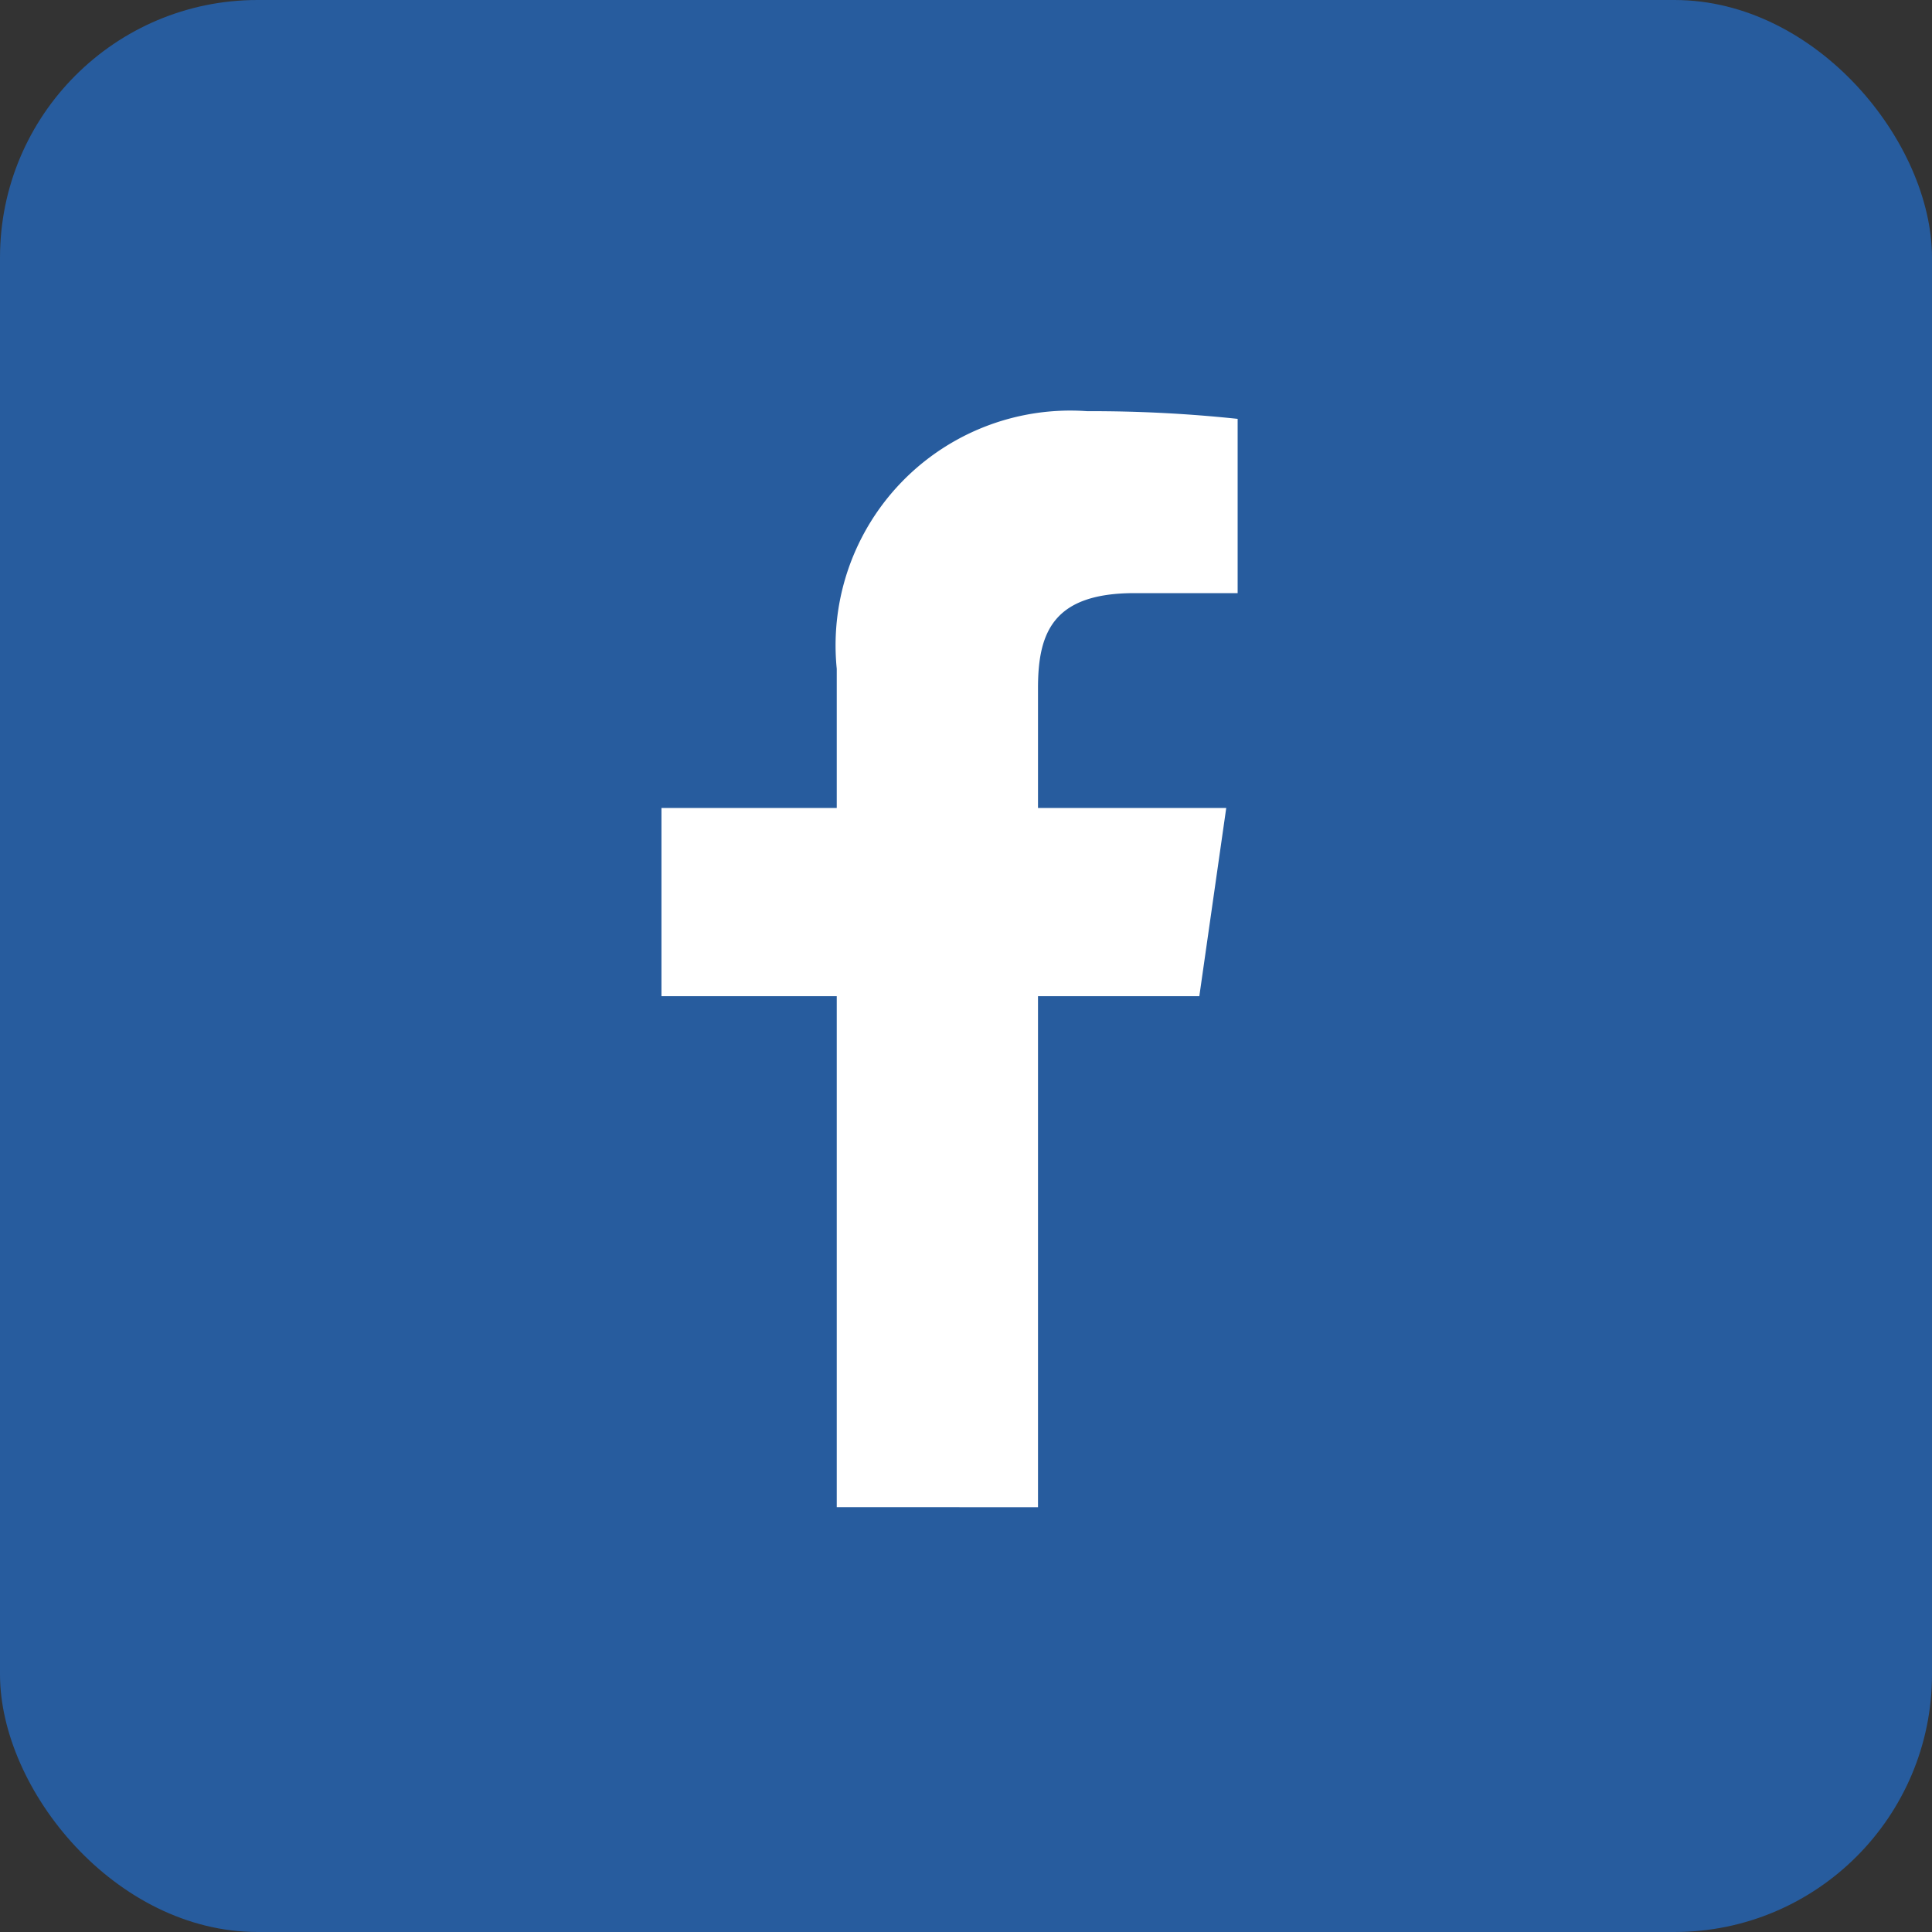 <svg xmlns="http://www.w3.org/2000/svg" width="30" height="30" viewBox="0 0 30 30">
  <rect x="0" y="0" width="30" height="30" fill="#333333" stroke="none"/>
  <g id="Group_32032" data-name="Group 32032" transform="translate(-1479 -4861)">
    <rect id="Rectangle_9073" data-name="Rectangle 9073" width="30" height="30" rx="4" transform="translate(1479 4861)" fill="#275c9e"/>
    <path id="White_2_" d="M21.722,24.267V16.333H19V13.41h2.722V11.249a3.645,3.645,0,0,1,3.891-4,21.434,21.434,0,0,1,2.334.119v2.706h-1.6c-1.256,0-1.5.6-1.5,1.473V13.41H27.77l-.418,2.923H24.847v7.935Z" transform="translate(1470.271 4860.136)" fill="#fff"/>
  </g>
</svg>
